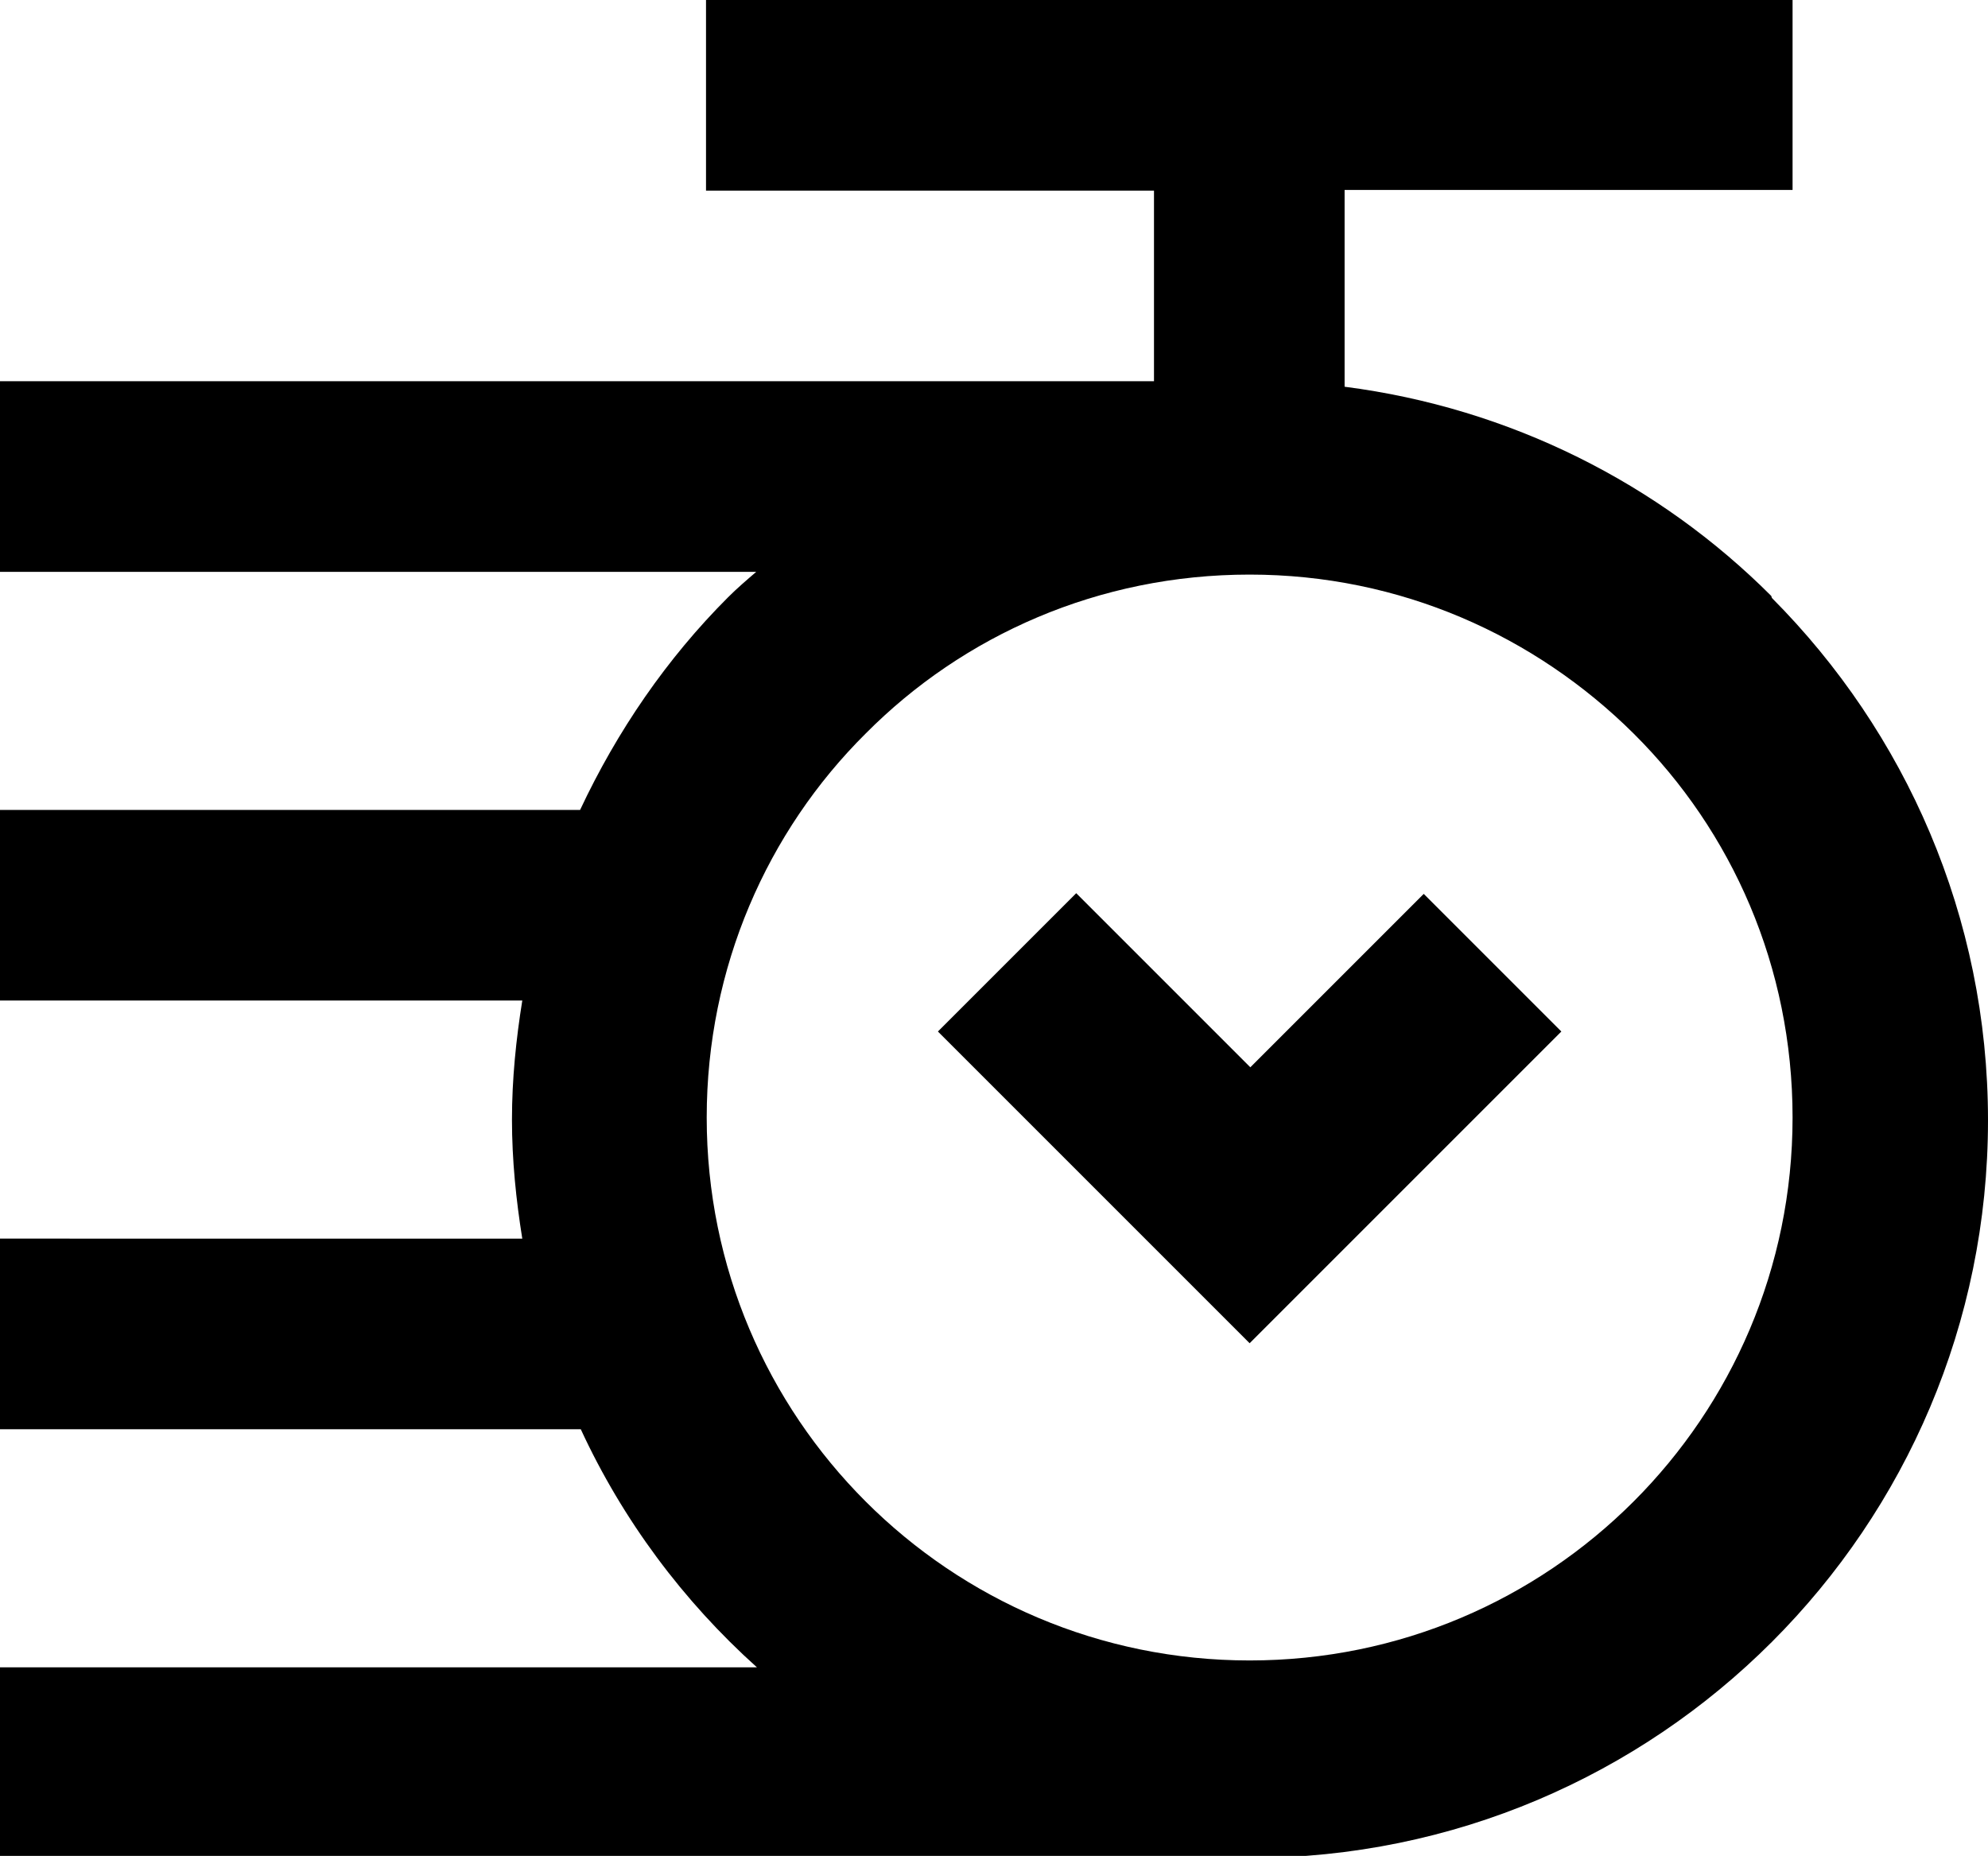 <?xml version="1.0" encoding="UTF-8"?>
<svg id="Warstwa_2" data-name="Warstwa 2" xmlns="http://www.w3.org/2000/svg" viewBox="0 0 28.89 26.97">
  <g id="Layer_2" data-name="Layer 2">
    <path d="m18.17,15.51l-2.53-2.53-2.01,2.01,4.53,4.53,4.53-4.53-2-2-2.52,2.52Zm7.57-6.85c-1.63-1.63-3.79-2.73-6.2-3.04v-2.86h6.51V0h-15.79v2.77h6.51v2.77H0v2.77h10.99c-.14.12-.28.24-.41.37-.89.89-1.61,1.94-2.15,3.09H0v2.77h7.59c-.09.56-.15,1.14-.15,1.73s.06,1.17.15,1.73H0v2.77h8.44c.61,1.32,1.49,2.5,2.56,3.46H0v2.77h18.17c2.96,0,5.64-1.2,7.58-3.14,1.94-1.94,3.14-4.62,3.14-7.58s-1.2-5.64-3.14-7.59Zm-2,13.16c-1.43,1.43-3.4,2.31-5.58,2.31-4.36,0-7.89-3.53-7.89-7.89,0-2.18.88-4.16,2.31-5.58,1.42-1.43,3.39-2.31,5.58-2.31s4.15.89,5.58,2.31c1.43,1.42,2.31,3.39,2.31,5.58s-.89,4.16-2.31,5.58Z"/>
  </g>
</svg>
